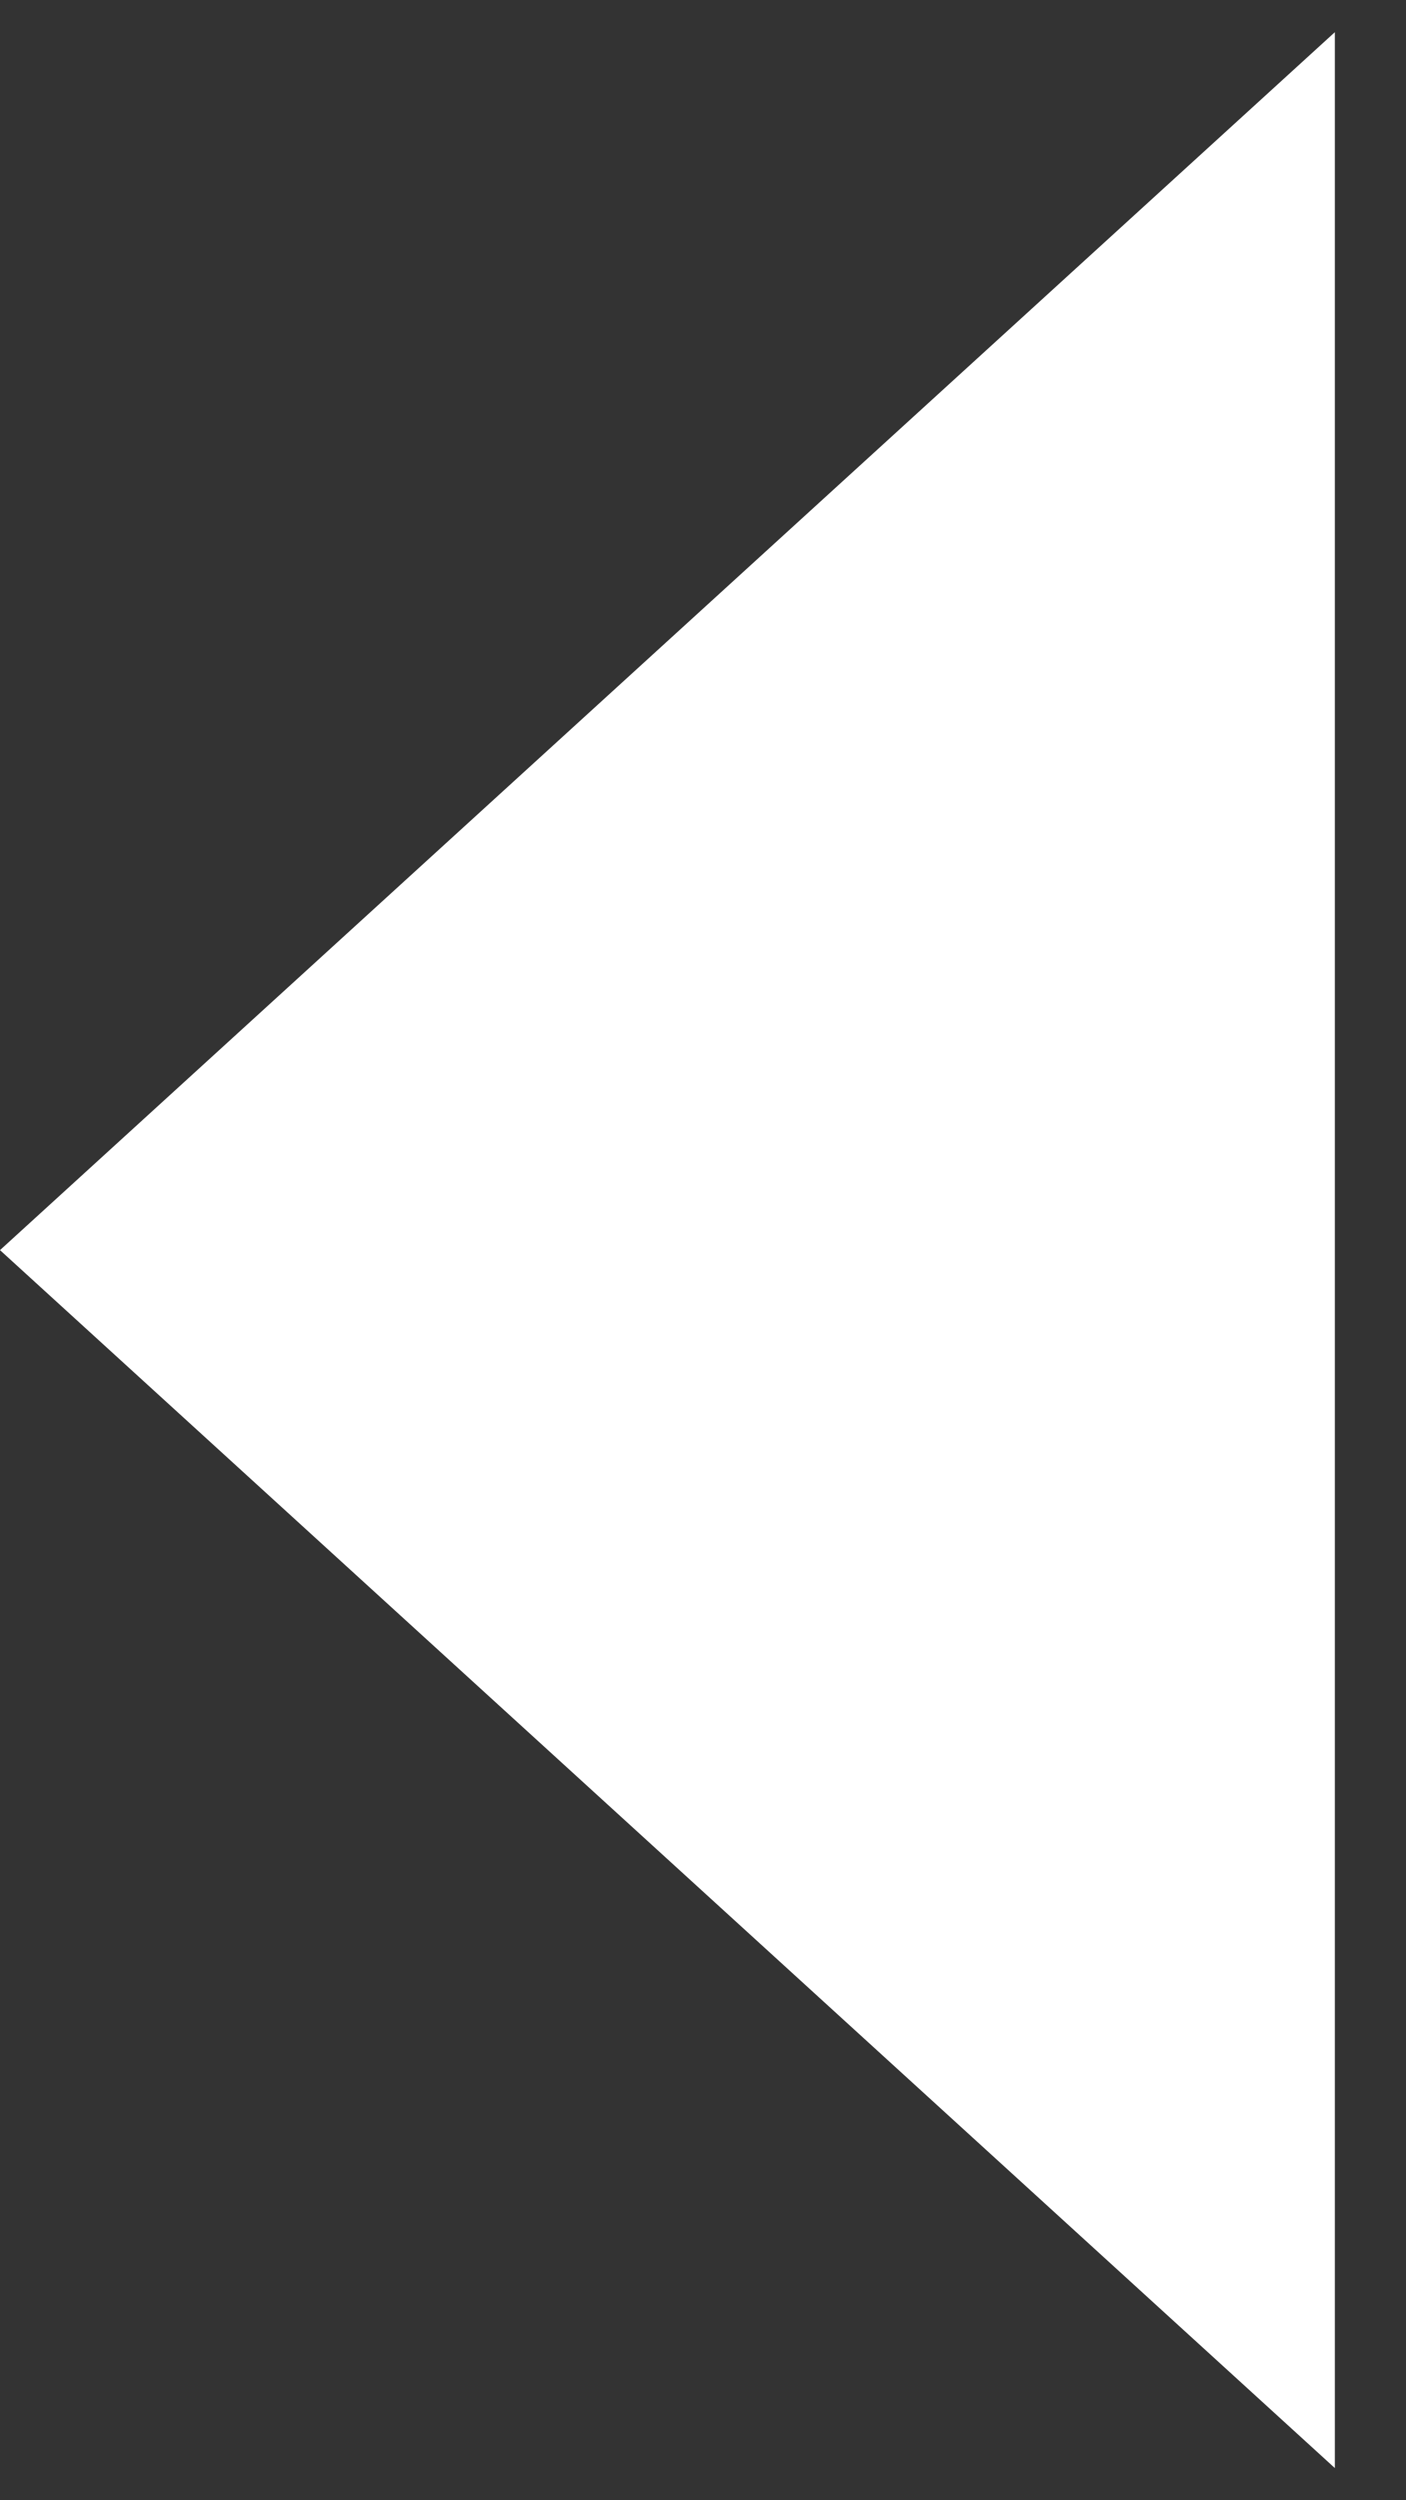 <svg width="18" height="32" viewBox="0 0 18 32" fill="none" xmlns="http://www.w3.org/2000/svg">
<rect x="0" y="0" width="18" height="32" fill="#333333" stroke="none"/>
<path d="M0 16L17.089 0.412L17.089 31.588L0 16Z" fill="white"/>
</svg>
